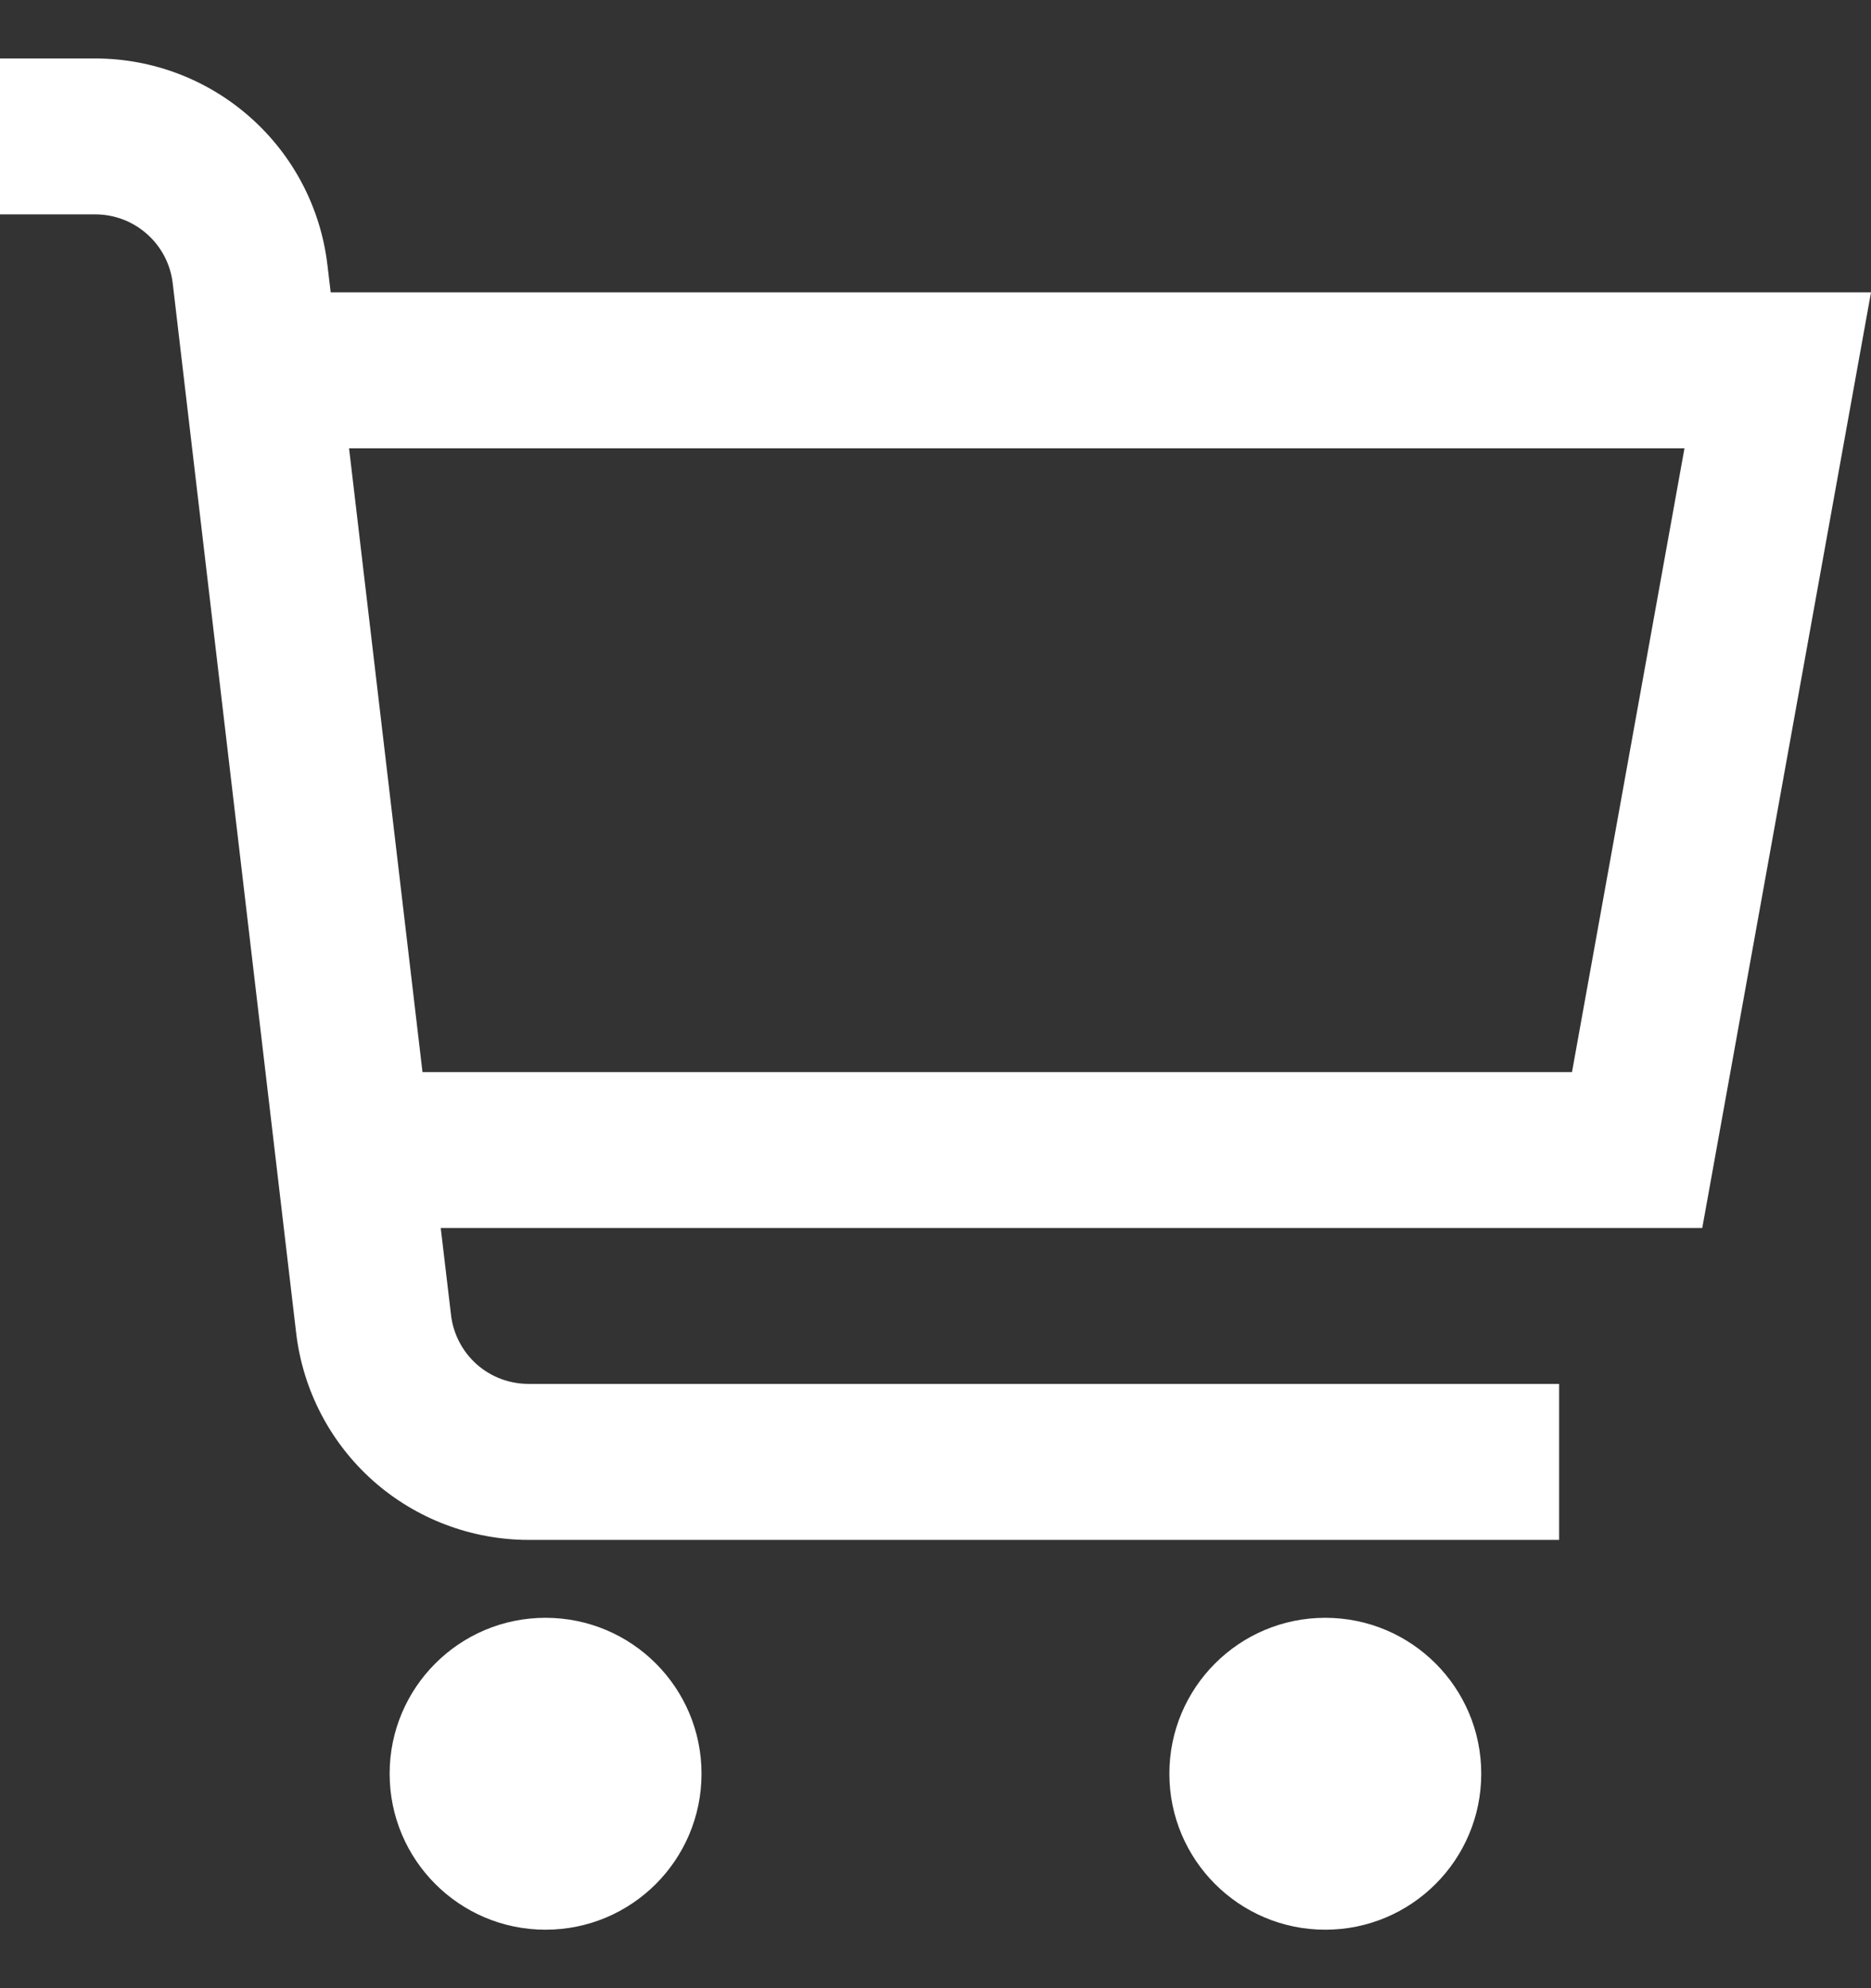 <svg width="16" height="17" viewBox="0 0 16 17" fill="none" xmlns="http://www.w3.org/2000/svg">
<rect x="0" y="0" width="16" height="17" fill="#333333" stroke="none"/>
<g id="carrinho-de-compras 1" clip-path="url(#clip0_1083_20233)">
<g id="01 align center">
<path id="Vector" d="M16 2.5H2.828L2.8 2.266C2.743 1.78 2.509 1.331 2.143 1.006C1.777 0.68 1.304 0.5 0.815 0.5L0 0.5V1.833H0.815C0.978 1.833 1.136 1.893 1.258 2.002C1.38 2.11 1.458 2.26 1.477 2.422L2.533 11.401C2.591 11.887 2.824 12.335 3.19 12.661C3.556 12.986 4.029 13.166 4.519 13.167H13.333V11.833H4.519C4.355 11.833 4.198 11.773 4.076 11.665C3.954 11.556 3.876 11.406 3.857 11.244L3.769 10.5H14.557L16 2.5ZM13.443 9.167H3.613L2.985 3.833H14.405L13.443 9.167Z" fill="white"/>
<path id="Vector_2" d="M4.665 16.5C5.402 16.5 5.999 15.903 5.999 15.166C5.999 14.43 5.402 13.833 4.665 13.833C3.929 13.833 3.332 14.43 3.332 15.166C3.332 15.903 3.929 16.5 4.665 16.5Z" fill="white"/>
<path id="Vector_3" d="M11.333 16.5C12.07 16.5 12.667 15.903 12.667 15.166C12.667 14.43 12.07 13.833 11.333 13.833C10.597 13.833 10 14.43 10 15.166C10 15.903 10.597 16.5 11.333 16.5Z" fill="white"/>
</g>
</g>
<defs>
<clipPath id="clip0_1083_20233">
<rect width="16" height="16" fill="white" transform="translate(0 0.5)"/>
</clipPath>
</defs>
</svg>
